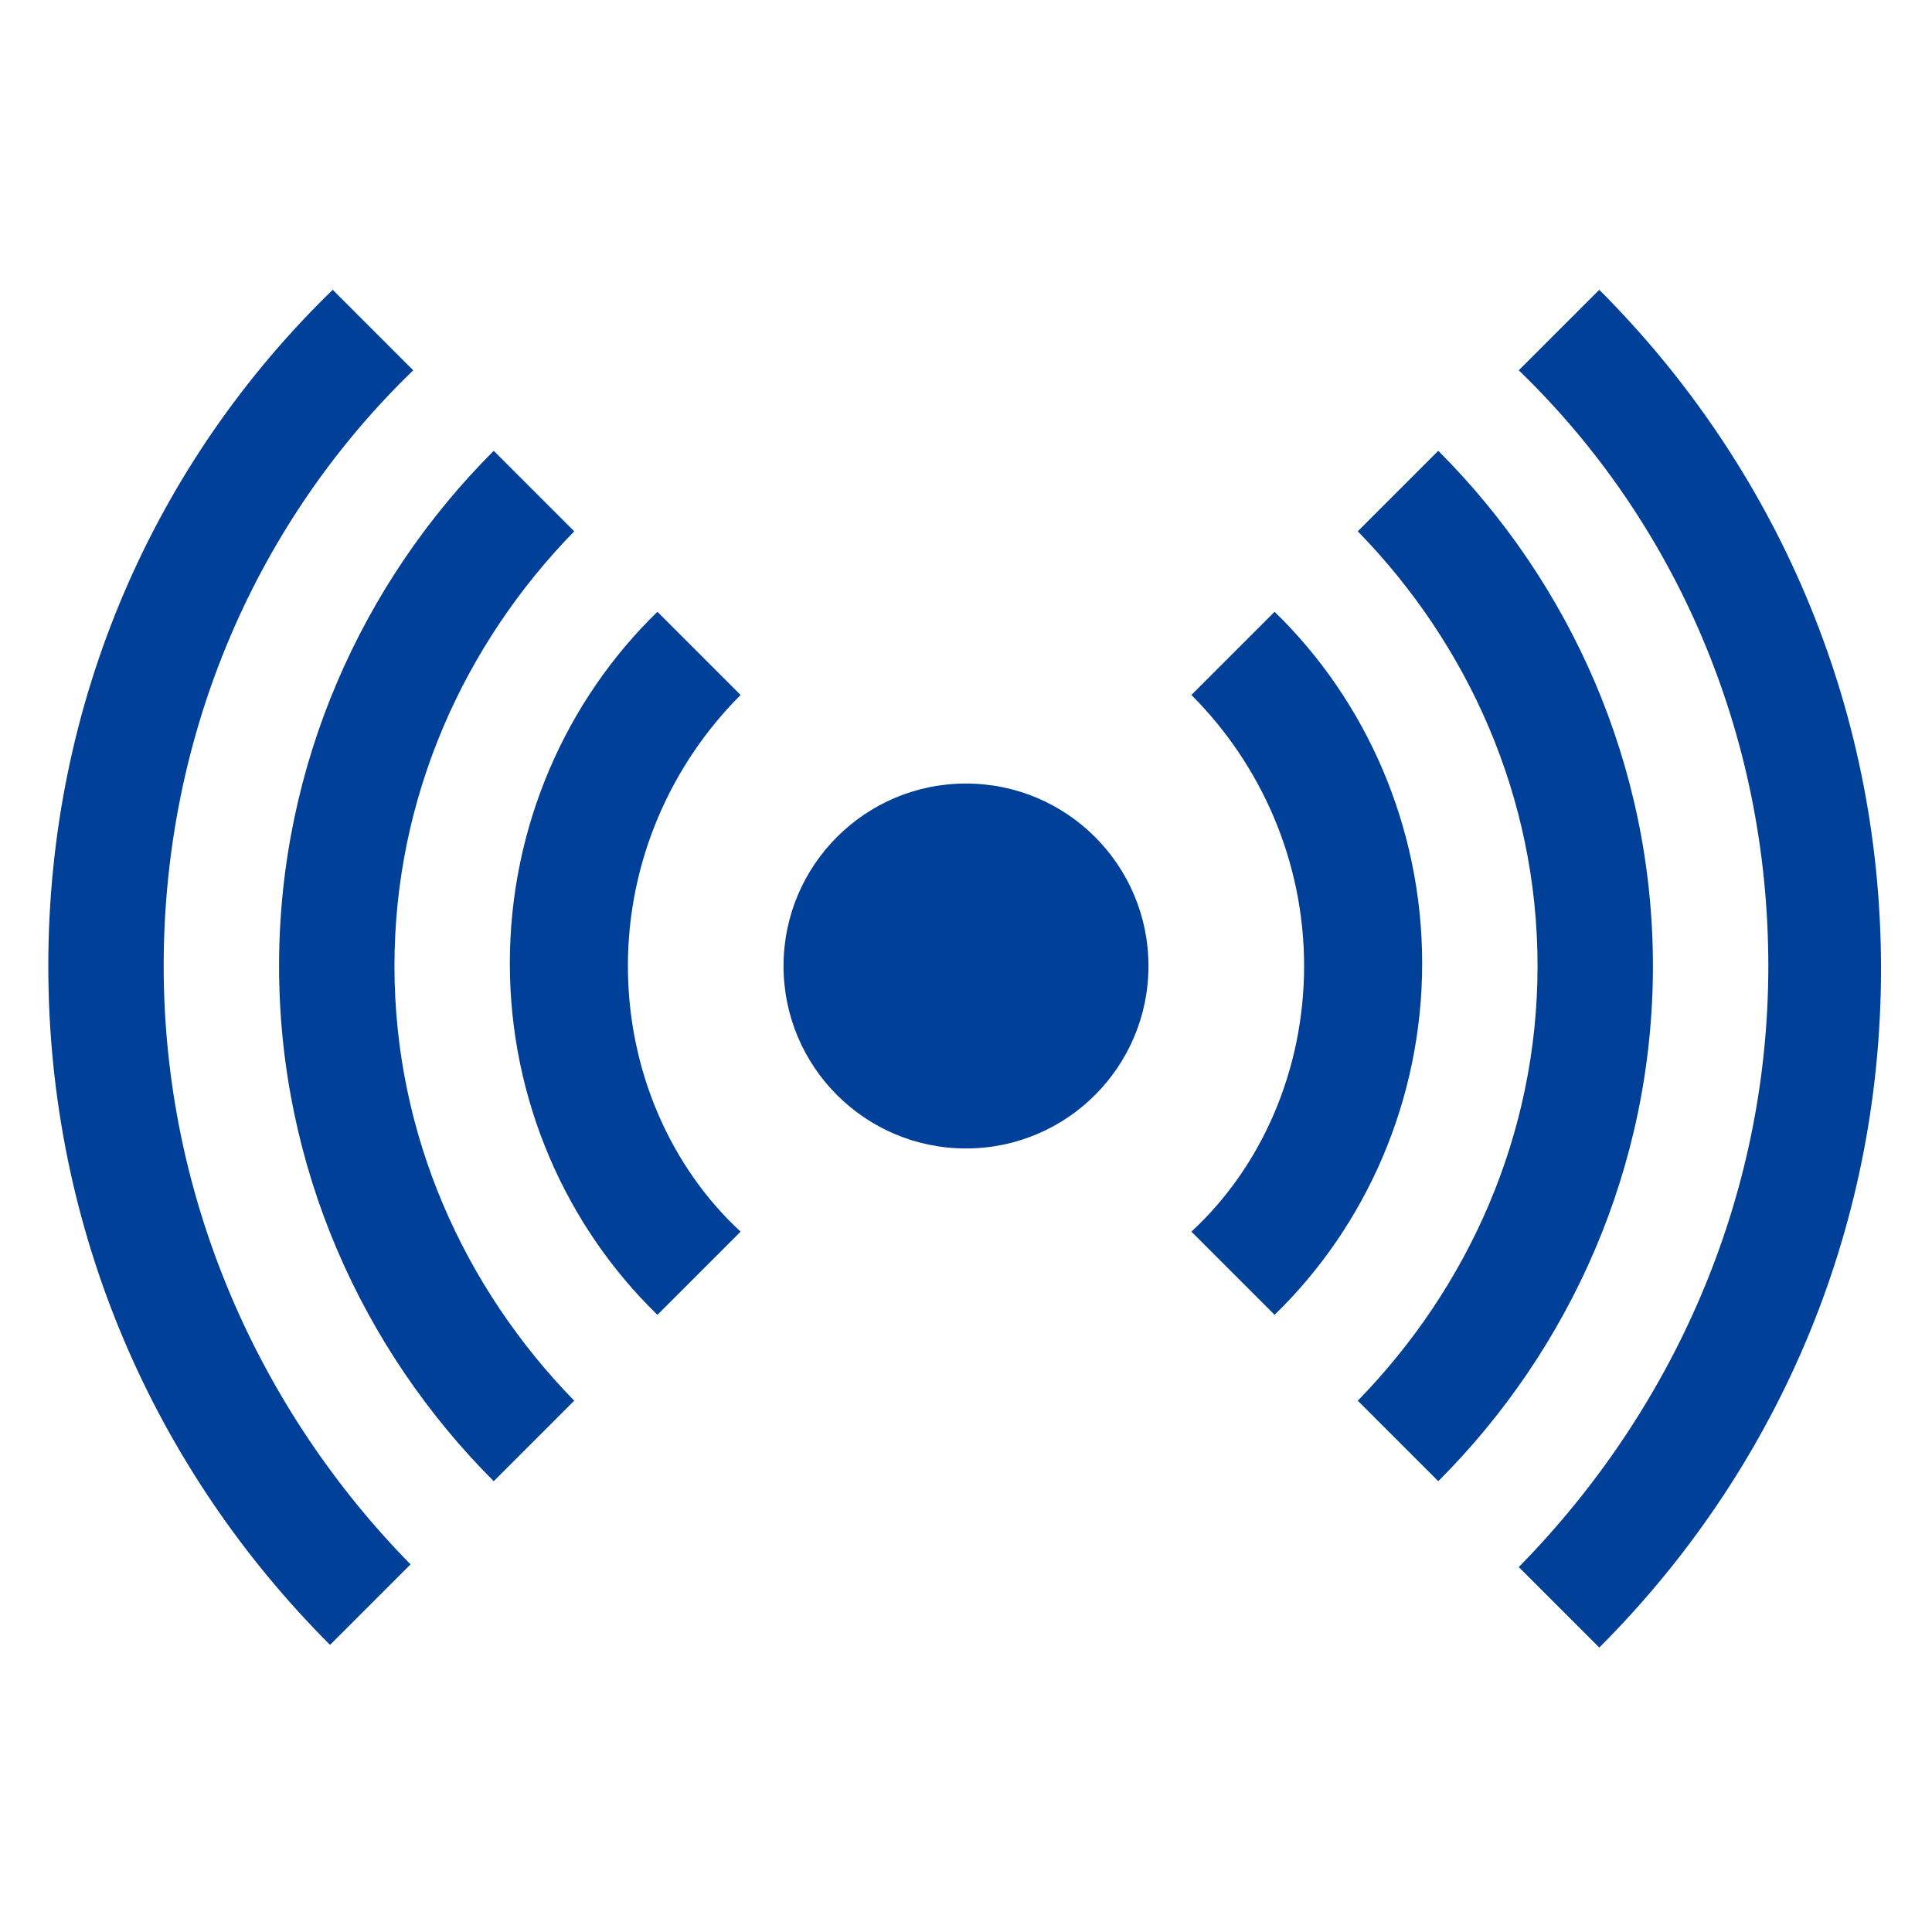 <?xml version="1.0" encoding="utf-8"?>
<!-- Generator: Adobe Illustrator 25.4.8, SVG Export Plug-In . SVG Version: 6.00 Build 0)  -->
<svg version="1.1" id="レイヤー_1" xmlns="http://www.w3.org/2000/svg" xmlns:xlink="http://www.w3.org/1999/xlink" x="0px"
	 y="0px" viewBox="0 0 72 72" style="enable-background:new 0 0 72 72;" xml:space="preserve">
<style type="text/css">
	.st0{fill:#004098;}
</style>
<g>
	<g>
		<g>
			<g>
				<circle class="st0" cx="36" cy="36" r="6.8"/>
				<g>
					<path class="st0" d="M65.9,36c0-8.7-3.5-16.6-9.3-22.2l3-3c6.5,6.5,10.5,15.4,10.5,25.3s-4,18.8-10.5,25.3l-3-3
						C62.3,52.6,65.9,44.7,65.9,36z"/>
					<path class="st0" d="M57.3,36c0-6.3-2.6-12-6.7-16.2l3-3c4.9,4.9,8,11.7,8,19.2c0,7.5-3.1,14.3-8,19.2l-3-3
						C54.7,48,57.3,42.3,57.3,36z"/>
					<path class="st0" d="M48.6,36c0-3.9-1.6-7.5-4.2-10.1l3.1-3.1c3.4,3.3,5.5,8,5.5,13.1c0,5.1-2.1,9.8-5.5,13.1l-3.1-3.1
						C47,43.5,48.6,39.9,48.6,36z"/>
				</g>
				<g>
					<path class="st0" d="M6.1,36c0-8.7,3.5-16.6,9.3-22.2l-3-3c0,0,0,0,0,0C5.8,17.2,1.8,26.1,1.8,36s4,18.8,10.5,25.3c0,0,0,0,0,0
						l3-3C9.7,52.6,6.1,44.7,6.1,36z"/>
					<path class="st0" d="M14.7,36c0-6.3,2.6-12,6.7-16.2l-3-3c0,0,0,0,0,0c-4.9,4.9-8,11.7-8,19.2c0,7.5,3.1,14.3,8,19.2
						c0,0,0,0,0,0l3-3C17.3,48,14.7,42.3,14.7,36z"/>
					<path class="st0" d="M23.4,36c0-3.9,1.6-7.5,4.2-10.1c0,0,0,0,0,0l-3.1-3.1c-3.4,3.3-5.5,8-5.5,13.1c0,5.1,2.1,9.8,5.5,13.1
						l3.1-3.1c0,0,0,0,0,0C25,43.5,23.4,39.9,23.4,36z"/>
				</g>
			</g>
		</g>
	</g>
</g>
<g>
</g>
<g>
</g>
<g>
</g>
<g>
</g>
<g>
</g>
<g>
</g>
<g>
</g>
<g>
</g>
<g>
</g>
<g>
</g>
<g>
</g>
<g>
</g>
<g>
</g>
<g>
</g>
<g>
</g>
</svg>
